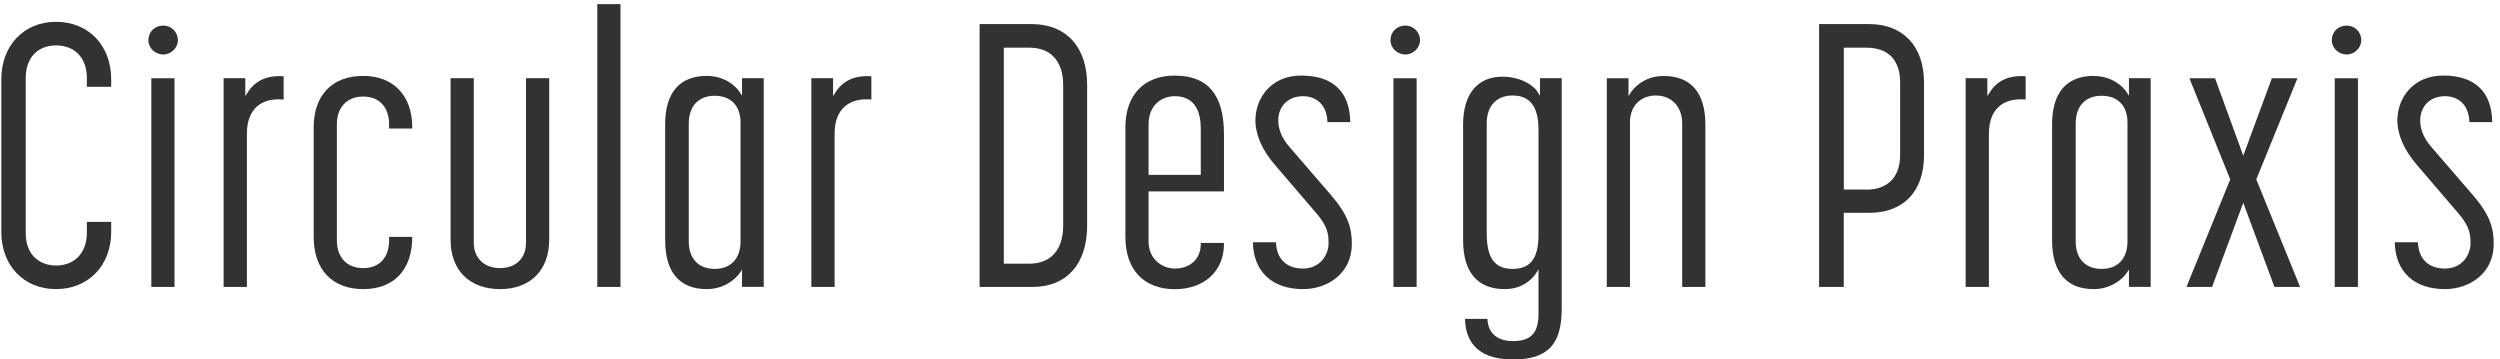 <svg width="306" height="44" viewBox="0 0 306 44" fill="none" xmlns="http://www.w3.org/2000/svg">
<path d="M6.859 2.67C2.914 2.67 0.16 5.57 0.16 9.706V28.393C0.16 32.508 2.914 35.387 6.859 35.387C10.803 35.387 13.61 32.508 13.61 28.393V27.157H10.633V28.489C10.633 30.92 9.155 32.498 6.869 32.498C5.072 32.498 3.148 31.442 3.148 28.489V9.568C3.148 7.094 4.573 5.559 6.869 5.559C9.166 5.559 10.633 7.094 10.633 9.568V10.623H13.61V9.706C13.61 5.559 10.835 2.67 6.859 2.67Z" fill="#323232"/>
<path d="M18.522 35.12H21.361V9.578H18.522V35.12ZM19.989 3.129C18.947 3.129 18.16 3.896 18.16 4.92C18.16 5.879 18.979 6.668 19.989 6.668C20.946 6.668 21.775 5.858 21.775 4.92C21.775 3.928 20.978 3.129 19.989 3.129Z" fill="#323232"/>
<path d="M27.38 35.12H30.219V16.39C30.219 14.908 30.623 13.789 31.42 13.064C32.196 12.361 33.302 12.062 34.716 12.179V9.333C32.664 9.205 31.218 9.866 30.293 11.348L30.027 11.764V9.568H27.369V35.109L27.38 35.12Z" fill="#323232"/>
<path d="M44.455 9.29C40.659 9.29 38.395 11.646 38.395 15.591V28.99C38.395 32.999 40.659 35.387 44.455 35.387C48.251 35.387 50.462 32.999 50.462 28.99H47.624V29.406C47.624 31.538 46.433 32.817 44.455 32.817C42.477 32.817 41.233 31.538 41.233 29.406V15.228C41.233 13.128 42.467 11.817 44.455 11.817C46.443 11.817 47.624 13.128 47.624 15.228V15.729H50.462V15.591C50.462 11.7 48.155 9.29 44.455 9.29Z" fill="#323232"/>
<path d="M55.152 9.568V29.364C55.152 33.084 57.47 35.387 61.213 35.387C64.956 35.387 67.22 33.02 67.22 29.364V9.568H64.381V29.726C64.381 31.602 63.137 32.818 61.213 32.818C59.288 32.818 57.991 31.602 57.991 29.726V9.568H55.152Z" fill="#323232"/>
<path d="M73.109 35.12H75.948V0.506H73.109V35.12Z" fill="#323232"/>
<path d="M86.507 9.29C83.179 9.29 81.414 11.348 81.414 15.228V29.406C81.414 33.319 83.179 35.387 86.507 35.387C88.655 35.387 90.069 34.129 90.569 33.382L90.824 32.988V35.109H93.482V9.568H90.824V11.71L90.558 11.294C90.09 10.548 88.719 9.29 86.496 9.29H86.507ZM87.475 32.913C85.486 32.913 84.306 31.655 84.306 29.545V15.132C84.306 13 85.497 11.721 87.475 11.721C89.452 11.721 90.643 12.947 90.643 14.994V29.545C90.643 31.655 89.452 32.913 87.475 32.913Z" fill="#323232"/>
<path d="M99.319 35.12H102.158V16.39C102.158 14.908 102.562 13.789 103.36 13.064C104.136 12.361 105.252 12.062 106.656 12.179V9.333C104.614 9.205 103.158 9.866 102.233 11.348L101.967 11.764V9.568H99.309V35.109L99.319 35.12Z" fill="#323232"/>
<path d="M119.893 35.12H126.368C130.568 35.12 133.066 32.316 133.066 27.615V10.399C133.066 5.783 130.557 2.99 126.368 2.948H119.903V35.12H119.893ZM125.996 32.274H122.87V5.836H125.996C128.622 5.836 130.132 7.499 130.132 10.399V27.615C130.132 30.568 128.622 32.274 125.996 32.274Z" fill="#323232"/>
<path d="M143.807 9.248C140.011 9.248 137.746 11.625 137.746 15.601V29.001C137.746 33.009 140.011 35.397 143.807 35.397C147.4 35.397 149.814 33.18 149.814 29.875V29.737H146.975V29.875C146.975 31.666 145.699 32.871 143.807 32.871C142.244 32.871 140.585 31.709 140.585 29.555V23.426H149.814V16.433C149.814 11.604 147.847 9.258 143.807 9.258V9.248ZM146.975 21.4H140.585V15.228C140.585 12.84 142.201 11.774 143.807 11.774C145.253 11.774 146.975 12.467 146.975 15.74V21.4Z" fill="#323232"/>
<path d="M153.354 29.641C153.418 33.244 155.704 35.387 159.5 35.387C162.466 35.387 165.465 33.489 165.465 29.865C165.465 27.956 165.05 26.357 162.924 23.884L157.831 17.989C156.704 16.699 156.459 15.516 156.459 14.77C156.459 12.979 157.682 11.774 159.489 11.774C160.903 11.774 162.413 12.616 162.477 14.951H165.273C165.22 11.22 163.147 9.248 159.266 9.248C155.587 9.248 153.663 11.998 153.663 14.727C153.663 16.507 154.503 18.416 156.108 20.249L161.159 26.144C162.509 27.733 162.615 28.649 162.615 29.779C162.615 31.272 161.52 32.871 159.489 32.871C157.459 32.871 156.236 31.666 156.183 29.651H153.344L153.354 29.641Z" fill="#323232"/>
<path d="M170.557 35.12H173.396V9.578H170.557V35.12ZM172.024 3.129C170.982 3.129 170.195 3.896 170.195 4.92C170.195 5.879 171.014 6.668 172.024 6.668C172.981 6.668 173.81 5.858 173.81 4.92C173.81 3.928 173.013 3.129 172.024 3.129Z" fill="#323232"/>
<path d="M179.318 39.032C179.36 41.335 180.434 44 185.187 44C189.419 44 191.152 42.198 191.152 37.785V9.568H188.494V11.732L188.228 11.294C187.664 10.346 185.995 9.386 183.901 9.386C180.838 9.386 179.084 11.518 179.084 15.228V29.406C179.084 33.319 180.849 35.387 184.177 35.387C186.612 35.387 187.76 33.852 188.047 33.382L188.313 32.967V38.435C188.313 40.759 187.377 41.751 185.187 41.751C183.252 41.751 182.125 40.759 182.061 39.032H179.307H179.318ZM185.145 32.913C182.954 32.913 181.976 31.581 181.976 28.585V15.1C181.976 12.968 183.156 11.689 185.145 11.689C187.282 11.689 188.313 13.064 188.313 15.878V28.724C188.313 31.623 187.335 32.913 185.145 32.913Z" fill="#323232"/>
<path d="M205.899 35.12H208.738V15.239C208.738 11.358 206.973 9.301 203.645 9.301C201.04 9.301 199.807 11.007 199.583 11.358L199.328 11.764V9.578H196.67V35.12H199.509V14.962C199.509 13 200.785 11.689 202.677 11.689C204.57 11.689 205.899 13.032 205.899 15.1V35.12Z" fill="#323232"/>
<path d="M222.656 35.12H225.676V26.048H228.802C233.002 26.048 235.5 23.415 235.5 19.012V10.079C235.5 5.677 232.938 2.948 228.802 2.948H222.656V35.12ZM228.44 23.202H225.686V5.836H228.44C231.109 5.836 232.576 7.34 232.576 10.079V18.97C232.576 21.667 231.067 23.213 228.44 23.213V23.202Z" fill="#323232"/>
<path d="M240.604 35.12H243.443V16.39C243.443 14.908 243.847 13.789 244.645 13.064C245.421 12.361 246.537 12.062 247.941 12.179V9.333C245.889 9.194 244.443 9.855 243.518 11.348L243.252 11.764V9.568H240.594V35.109L240.604 35.12Z" fill="#323232"/>
<path d="M256.267 9.29C252.939 9.29 251.174 11.348 251.174 15.228V29.406C251.174 33.319 252.939 35.387 256.267 35.387C258.415 35.387 259.829 34.129 260.328 33.382L260.584 32.988V35.109H263.242V9.568H260.584V11.721L260.318 11.305C259.85 10.559 258.478 9.301 256.256 9.301L256.267 9.29ZM257.234 32.913C255.246 32.913 254.066 31.655 254.066 29.545V15.132C254.066 13 255.246 11.721 257.234 11.721C259.223 11.721 260.403 12.947 260.403 14.994V29.545C260.403 31.655 259.223 32.913 257.234 32.913Z" fill="#323232"/>
<path d="M278.392 35.12H281.528L276.17 21.955L276.191 21.901L281.209 9.578H278.073L274.575 19.055L271.119 9.578H267.983L272.98 21.955L272.959 22.008L267.621 35.12H270.758L274.575 24.822L278.392 35.12Z" fill="#323232"/>
<path d="M285.772 35.12H288.611V9.578H285.772V35.12ZM287.239 3.129C286.197 3.129 285.41 3.896 285.41 4.92C285.41 5.879 286.229 6.668 287.239 6.668C288.185 6.668 289.025 5.858 289.025 4.92C289.025 3.928 288.228 3.129 287.239 3.129Z" fill="#323232"/>
<path d="M293.119 29.641C293.183 33.244 295.469 35.387 299.265 35.387C302.231 35.387 305.23 33.489 305.23 29.865C305.23 27.956 304.815 26.357 302.688 23.884L297.595 17.989C296.468 16.699 296.234 15.527 296.234 14.77C296.234 12.979 297.457 11.774 299.265 11.774C300.679 11.774 302.189 12.616 302.252 14.951H305.049C304.996 11.22 302.922 9.248 299.041 9.248C295.363 9.248 293.438 11.998 293.438 14.727C293.438 16.507 294.278 18.416 295.884 20.249L300.934 26.144C302.284 27.733 302.391 28.66 302.391 29.779C302.391 31.272 301.296 32.871 299.265 32.871C297.234 32.871 296.011 31.666 295.958 29.651H293.119V29.641Z" fill="#323232"/>
</svg>
